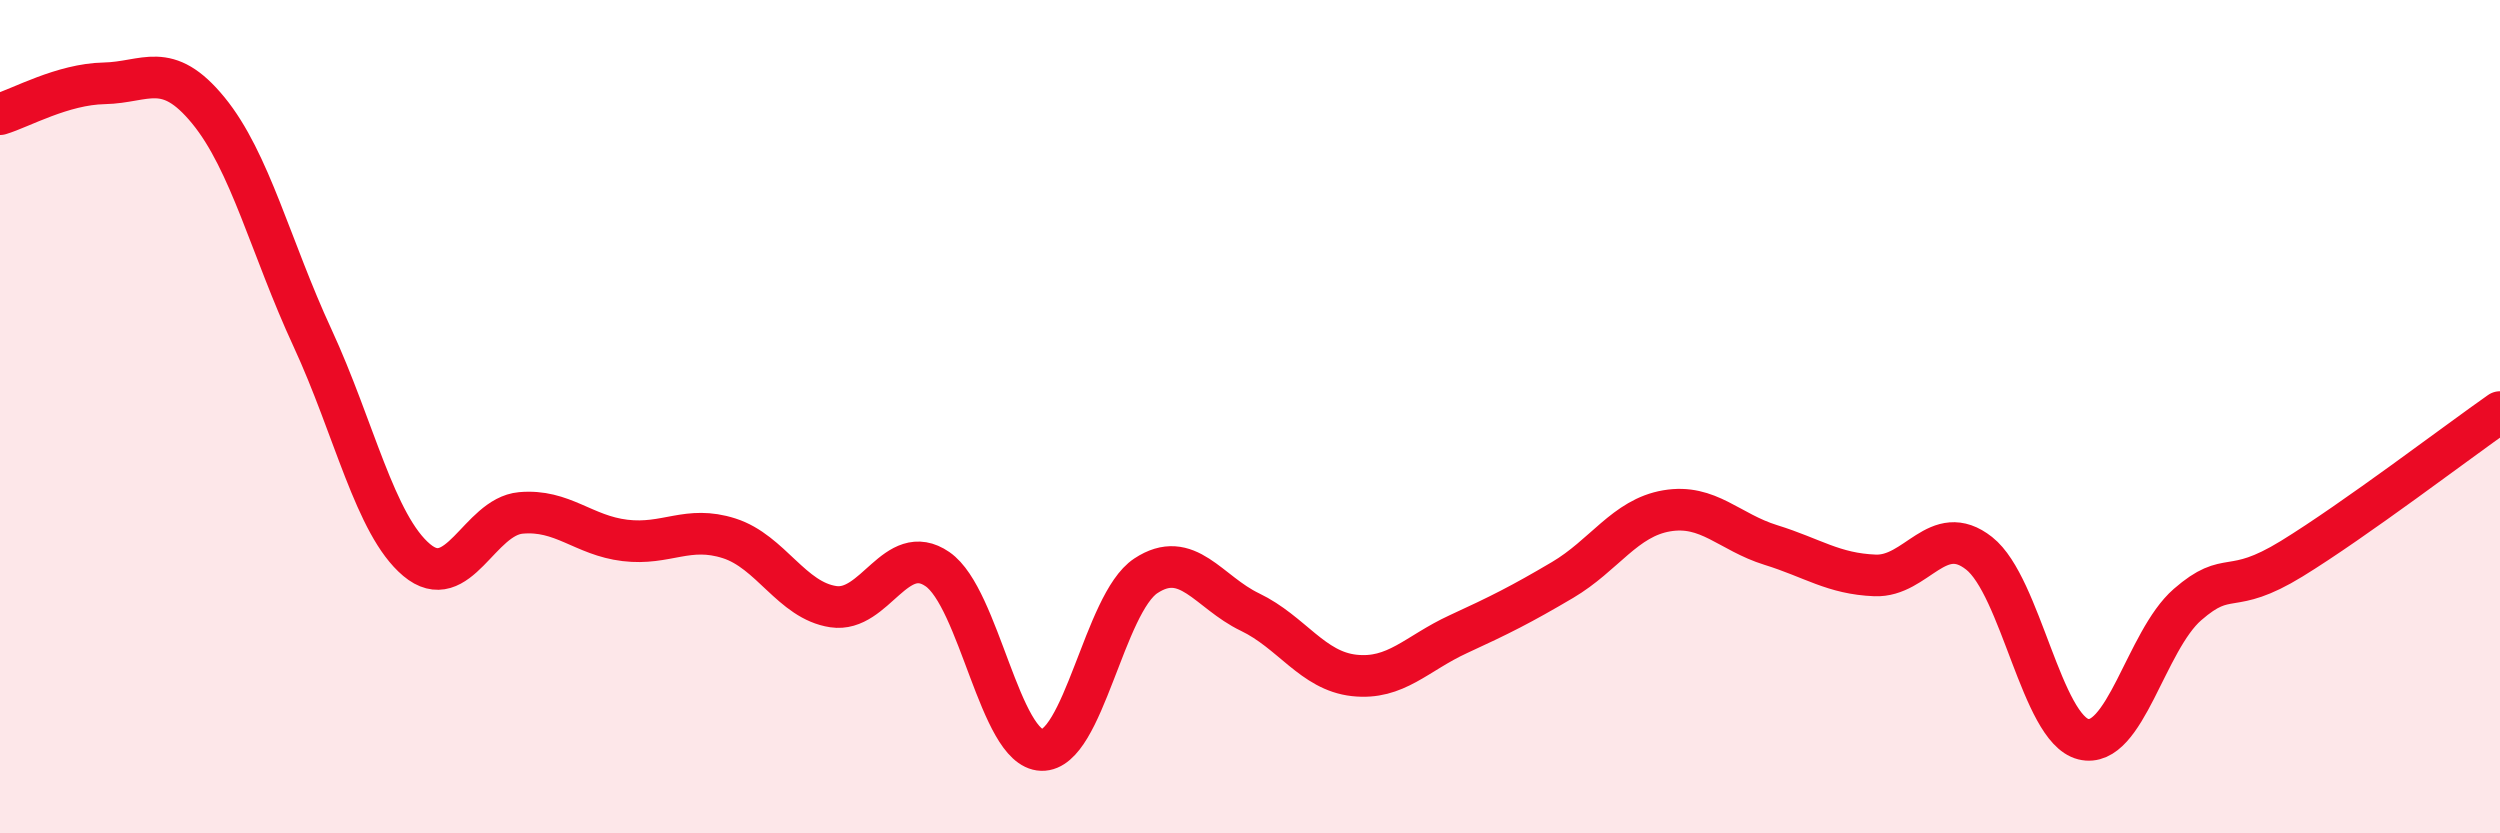 
    <svg width="60" height="20" viewBox="0 0 60 20" xmlns="http://www.w3.org/2000/svg">
      <path
        d="M 0,2.74 C 0.5,2.59 1.5,2.02 2.5,2 C 3.5,1.98 4,1.43 5,2.65 C 6,3.87 6.5,5.95 7.5,8.11 C 8.5,10.27 9,12.6 10,13.44 C 11,14.28 11.5,12.4 12.5,12.31 C 13.5,12.22 14,12.85 15,12.97 C 16,13.09 16.5,12.6 17.5,12.92 C 18.5,13.24 19,14.41 20,14.56 C 21,14.71 21.5,12.97 22.5,13.66 C 23.5,14.35 24,17.97 25,18 C 26,18.03 26.5,14.48 27.5,13.82 C 28.5,13.16 29,14.21 30,14.69 C 31,15.17 31.5,16.1 32.5,16.21 C 33.5,16.32 34,15.68 35,15.22 C 36,14.76 36.5,14.51 37.5,13.92 C 38.5,13.33 39,12.43 40,12.26 C 41,12.09 41.5,12.77 42.5,13.08 C 43.5,13.39 44,13.77 45,13.81 C 46,13.85 46.5,12.49 47.5,13.28 C 48.5,14.07 49,17.49 50,17.74 C 51,17.99 51.5,15.38 52.5,14.51 C 53.5,13.64 53.5,14.33 55,13.41 C 56.5,12.49 59,10.59 60,9.89L60 20L0 20Z"
        fill="#EB0A25"
        opacity="0.1"
        stroke-linecap="round"
        stroke-linejoin="round"
      />
      <path
        d="M 0,2.74 C 0.5,2.59 1.5,2.02 2.5,2 C 3.5,1.98 4,1.43 5,2.65 C 6,3.87 6.5,5.95 7.5,8.11 C 8.5,10.27 9,12.6 10,13.44 C 11,14.28 11.5,12.4 12.5,12.31 C 13.5,12.22 14,12.85 15,12.97 C 16,13.09 16.5,12.6 17.5,12.92 C 18.5,13.24 19,14.41 20,14.56 C 21,14.71 21.5,12.97 22.5,13.66 C 23.5,14.35 24,17.97 25,18 C 26,18.03 26.5,14.48 27.5,13.82 C 28.5,13.16 29,14.21 30,14.69 C 31,15.17 31.5,16.1 32.5,16.21 C 33.5,16.32 34,15.68 35,15.22 C 36,14.76 36.5,14.51 37.5,13.92 C 38.5,13.33 39,12.43 40,12.26 C 41,12.09 41.5,12.77 42.5,13.08 C 43.5,13.39 44,13.77 45,13.81 C 46,13.85 46.5,12.49 47.5,13.28 C 48.5,14.07 49,17.49 50,17.74 C 51,17.99 51.5,15.38 52.5,14.51 C 53.5,13.64 53.5,14.33 55,13.41 C 56.5,12.49 59,10.59 60,9.89"
        stroke="#EB0A25"
        stroke-width="1"
        fill="none"
        stroke-linecap="round"
        stroke-linejoin="round"
      />
    </svg>
  